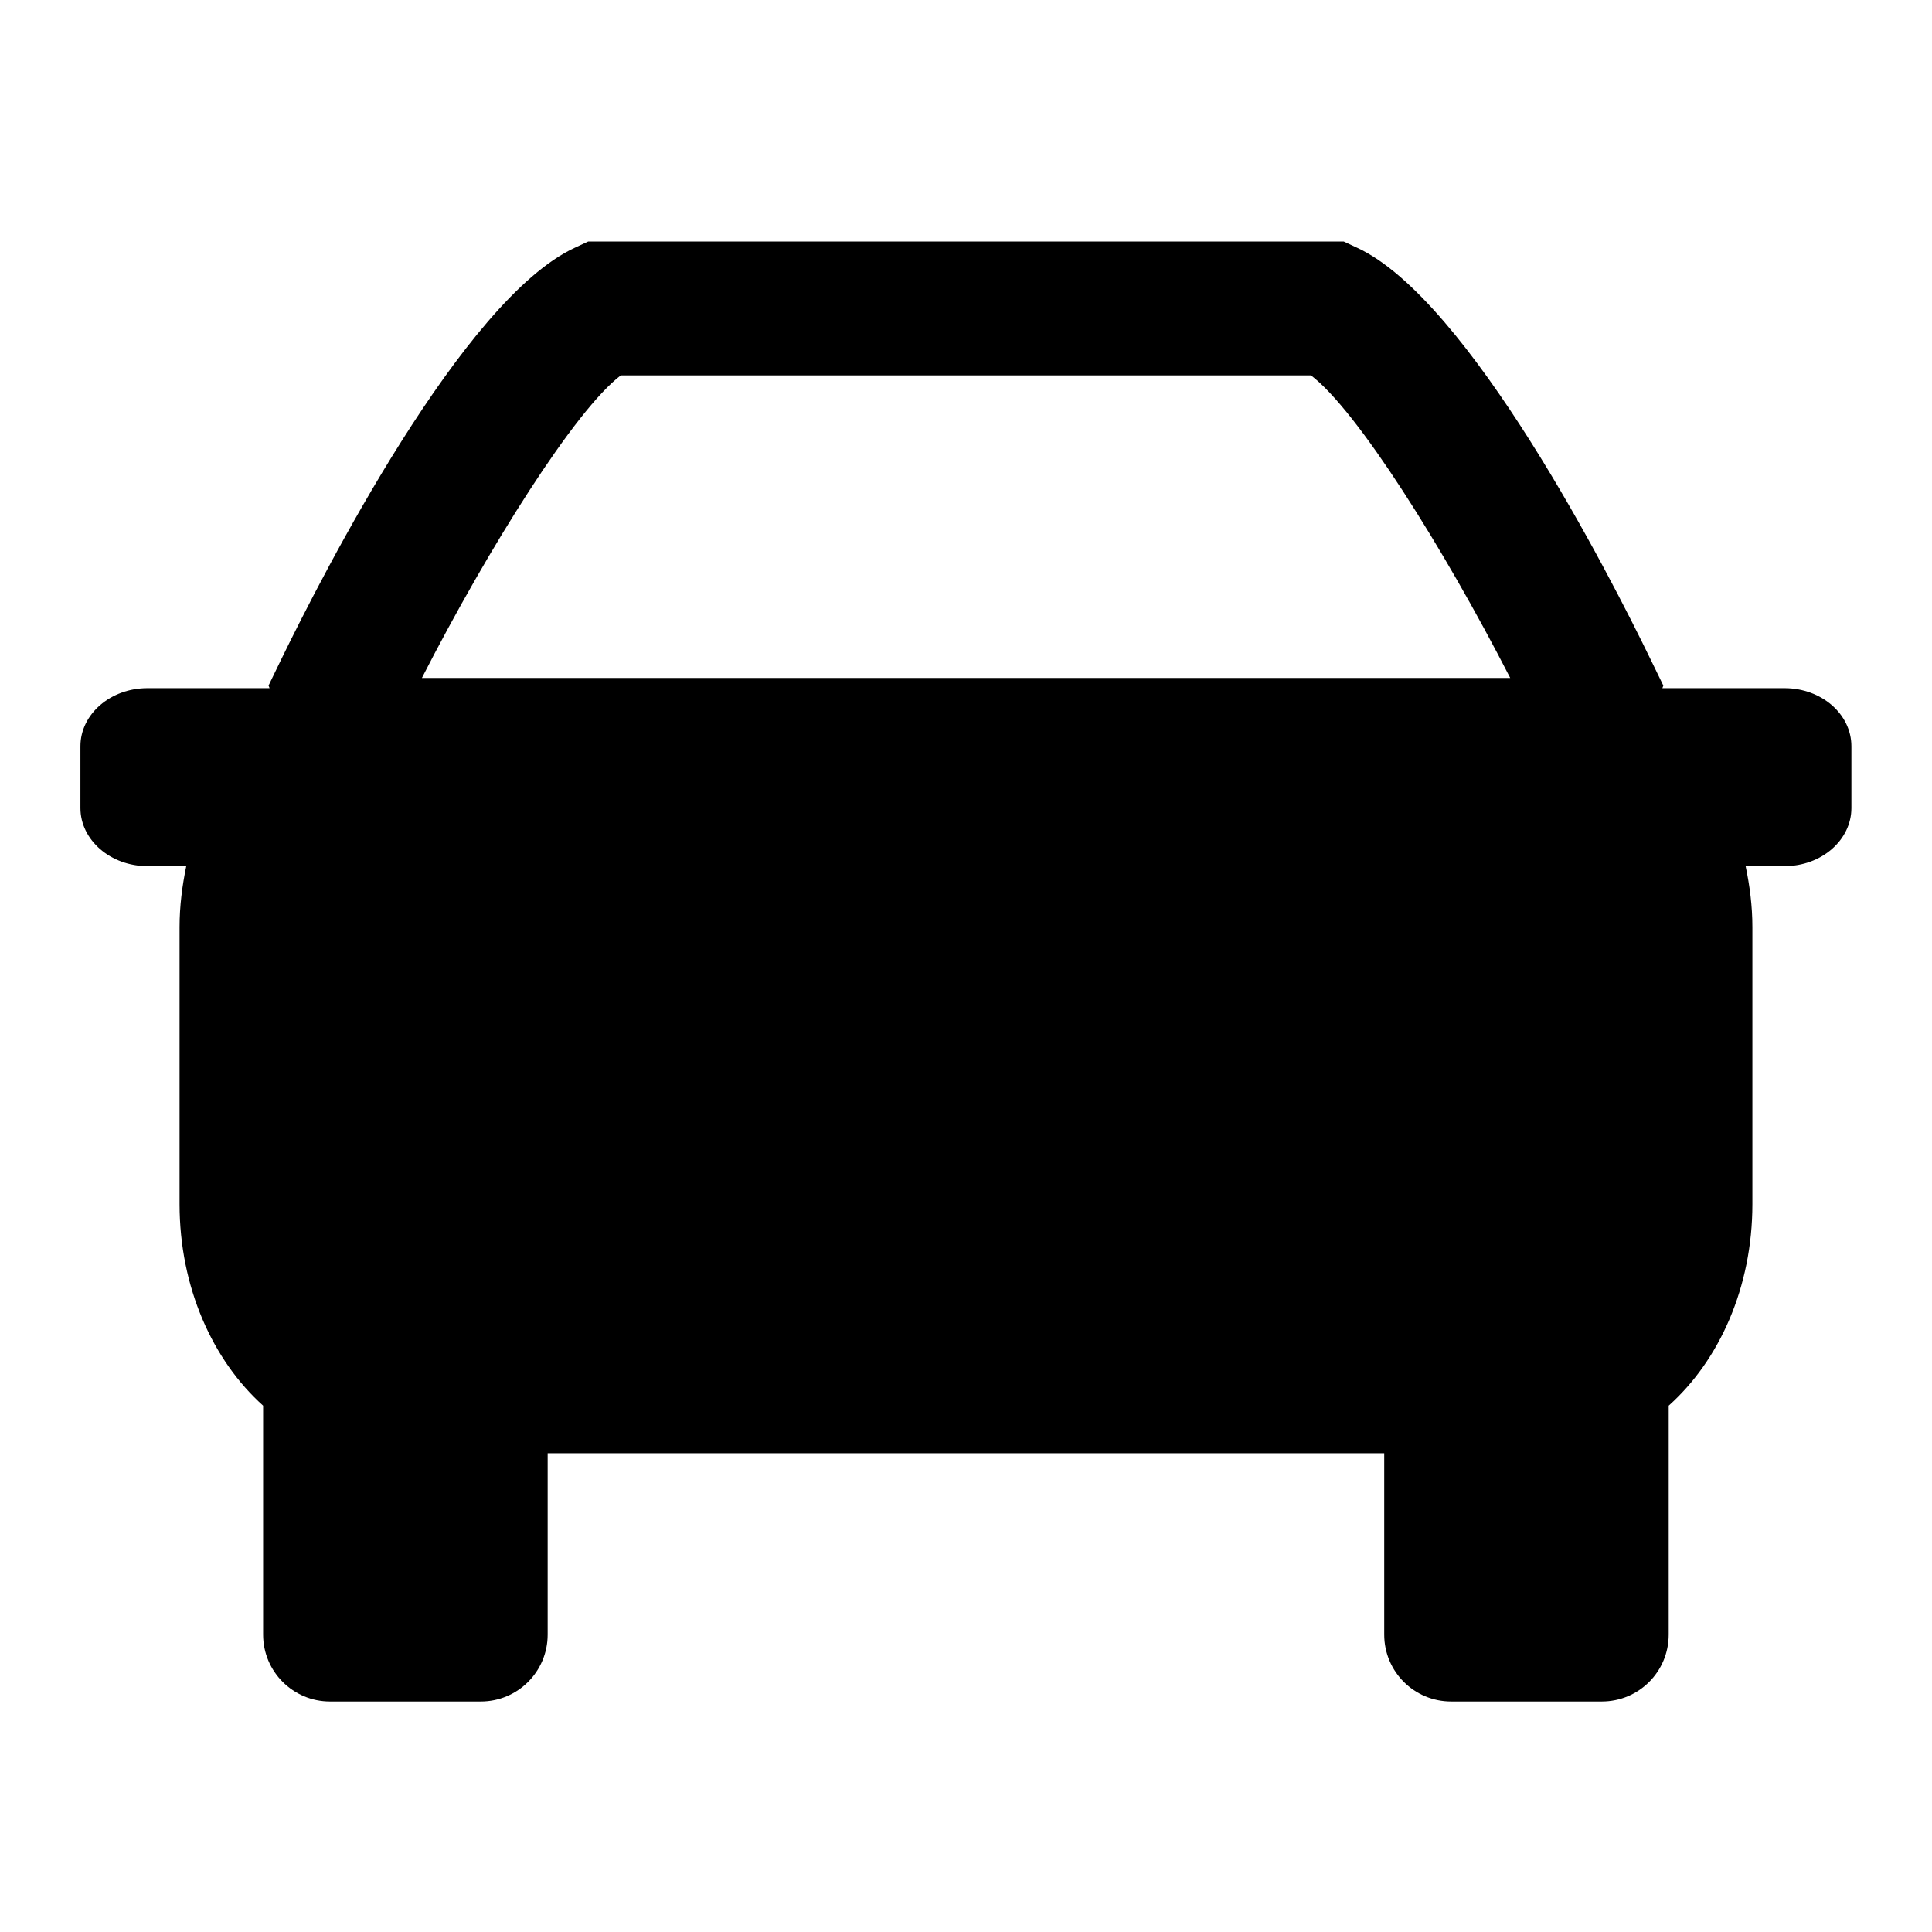 <svg width="32" height="32" viewBox="0 0 32 32" fill="none" xmlns="http://www.w3.org/2000/svg">
<path d="M29.558 11.398H27.534L27.55 11.355L27.332 10.907C26.661 9.526 24.327 4.954 22.475 4.102L22.256 4H9.743L9.524 4.102C7.669 4.954 5.338 9.526 4.665 10.907L4.448 11.355L4.465 11.398H2.442C1.831 11.398 1.332 11.828 1.332 12.361V13.383C1.332 13.914 1.831 14.346 2.442 14.346H3.085C3.018 14.671 2.974 15.006 2.974 15.357V19.944C2.974 21.322 3.523 22.533 4.358 23.282V27.074C4.358 27.688 4.855 28.182 5.466 28.182H7.963C8.574 28.182 9.071 27.688 9.071 27.074V24.07H22.927V27.074C22.927 27.688 23.424 28.182 24.036 28.182H26.53C27.145 28.182 27.639 27.688 27.639 27.074V23.282C28.477 22.533 29.025 21.322 29.025 19.944V15.357C29.025 15.006 28.981 14.671 28.913 14.346H29.558C30.17 14.346 30.665 13.914 30.665 13.384V12.361C30.665 11.828 30.17 11.398 29.558 11.398ZM10.283 6.217H21.713C22.472 6.789 23.905 9.067 25.014 11.229H6.988C8.094 9.067 9.527 6.789 10.283 6.217Z" fill="black"/>
</svg>
